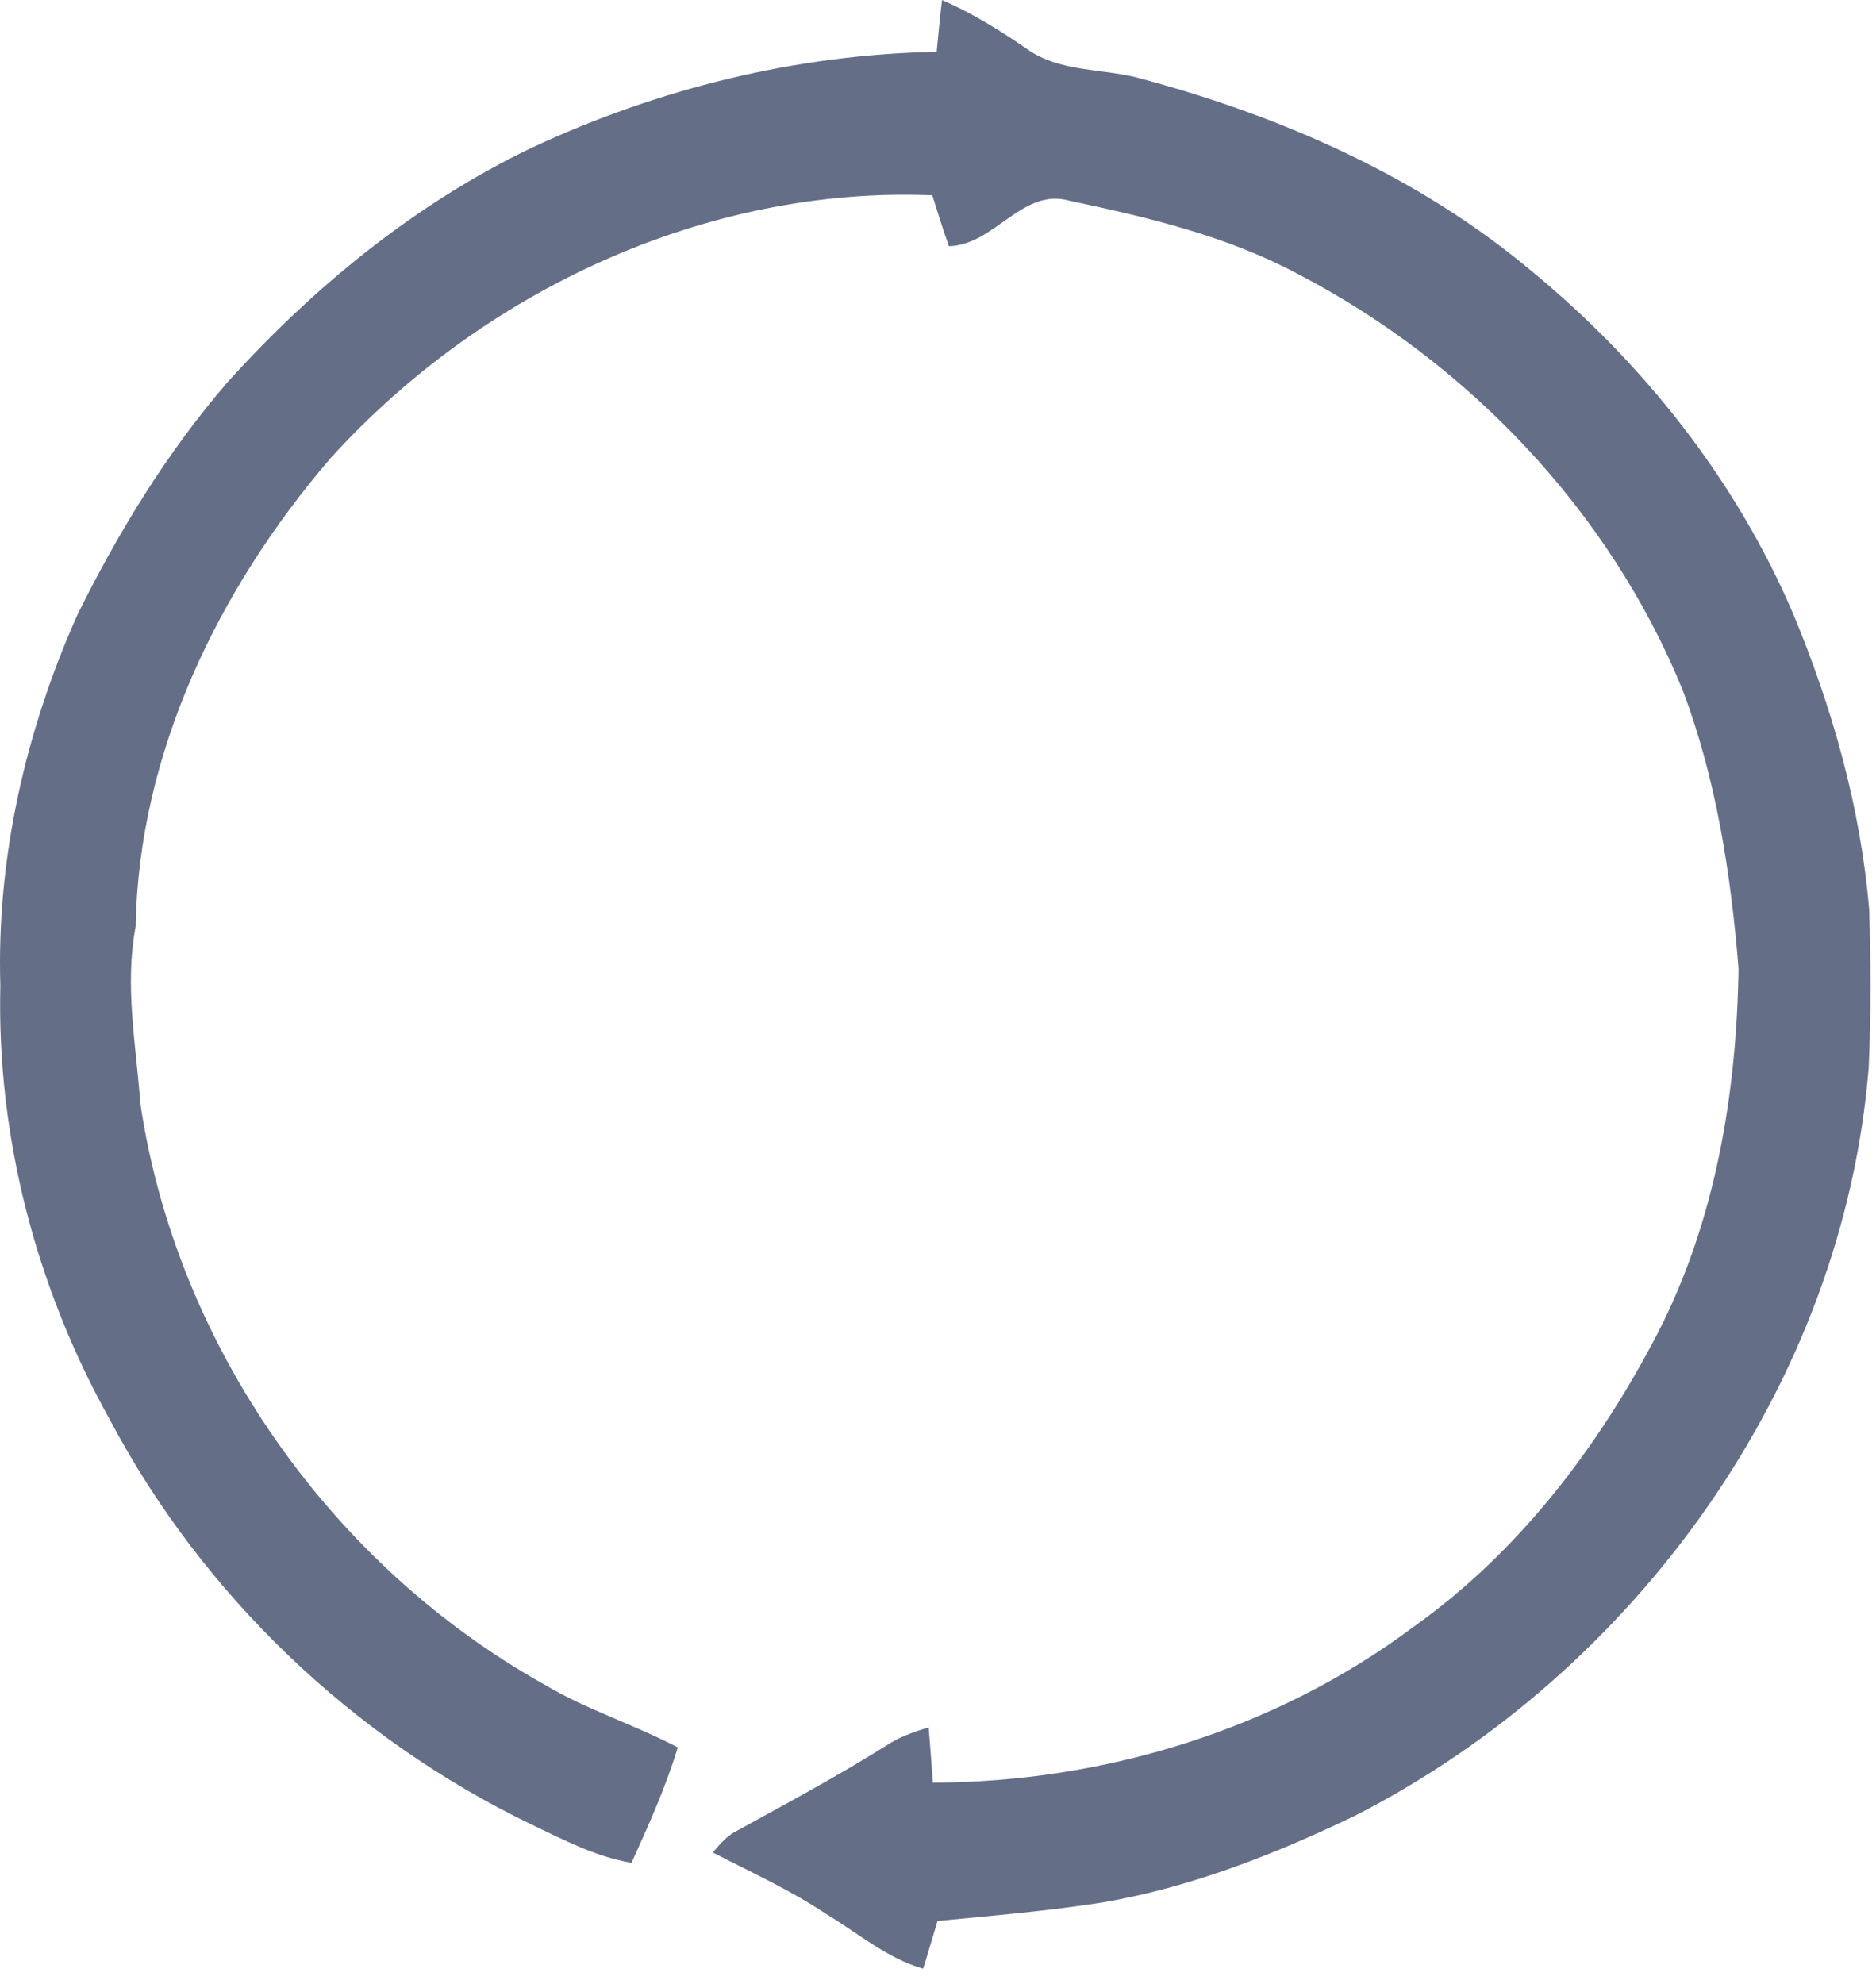 <?xml version="1.0" encoding="UTF-8"?> <svg xmlns="http://www.w3.org/2000/svg" width="70" height="74" viewBox="0 0 70 74" fill="none"> <path d="M35.151 0C36.27 0.49 37.307 1.129 38.313 1.823C39.588 2.736 41.239 2.529 42.683 2.962C47.891 4.371 52.961 6.604 57.122 10.09C61.305 13.523 64.769 17.893 66.904 22.884C68.37 26.396 69.42 30.105 69.744 33.91C69.811 35.879 69.814 37.851 69.728 39.82C68.774 51.644 61.025 62.392 50.547 67.734C47.56 69.168 44.439 70.396 41.163 70.959C39.114 71.28 37.047 71.455 34.982 71.653C34.801 72.244 34.632 72.842 34.444 73.434C33.089 73.039 32.008 72.104 30.821 71.388C29.485 70.498 28.022 69.833 26.597 69.098C26.87 68.777 27.15 68.446 27.542 68.265C29.396 67.244 31.263 66.245 33.057 65.119C33.544 64.794 34.094 64.597 34.651 64.435C34.712 65.119 34.753 65.806 34.807 66.493C41.182 66.48 47.62 64.517 52.745 60.681C56.667 57.898 59.648 53.975 61.849 49.738C64.009 45.549 64.798 40.8 64.871 36.13C64.585 32.602 64.041 29.055 62.781 25.728C60.052 19.051 54.771 13.51 48.387 10.198C45.753 8.796 42.82 8.102 39.919 7.491C38.144 6.976 37.129 9.136 35.408 9.184C35.182 8.557 34.988 7.921 34.788 7.285C26.33 6.938 17.973 10.87 12.333 17.092C8.163 21.943 5.17 28.082 5.061 34.568C4.641 36.763 5.08 38.968 5.236 41.159C6.579 50.19 12.355 58.388 20.308 62.831C21.889 63.776 23.661 64.323 25.29 65.179C24.841 66.665 24.202 68.074 23.565 69.483C22.236 69.263 21.033 68.627 19.831 68.055C13.179 64.848 7.568 59.501 4.107 52.97C1.359 48.056 -0.124 42.413 0.013 36.776C-0.133 32.011 0.955 27.255 2.895 22.919C4.425 19.827 6.242 16.859 8.5 14.245C11.716 10.691 15.498 7.596 19.831 5.516C24.558 3.305 29.724 2.029 34.95 1.934C35.014 1.288 35.071 0.643 35.151 0Z" fill="#646E87"></path> </svg> 